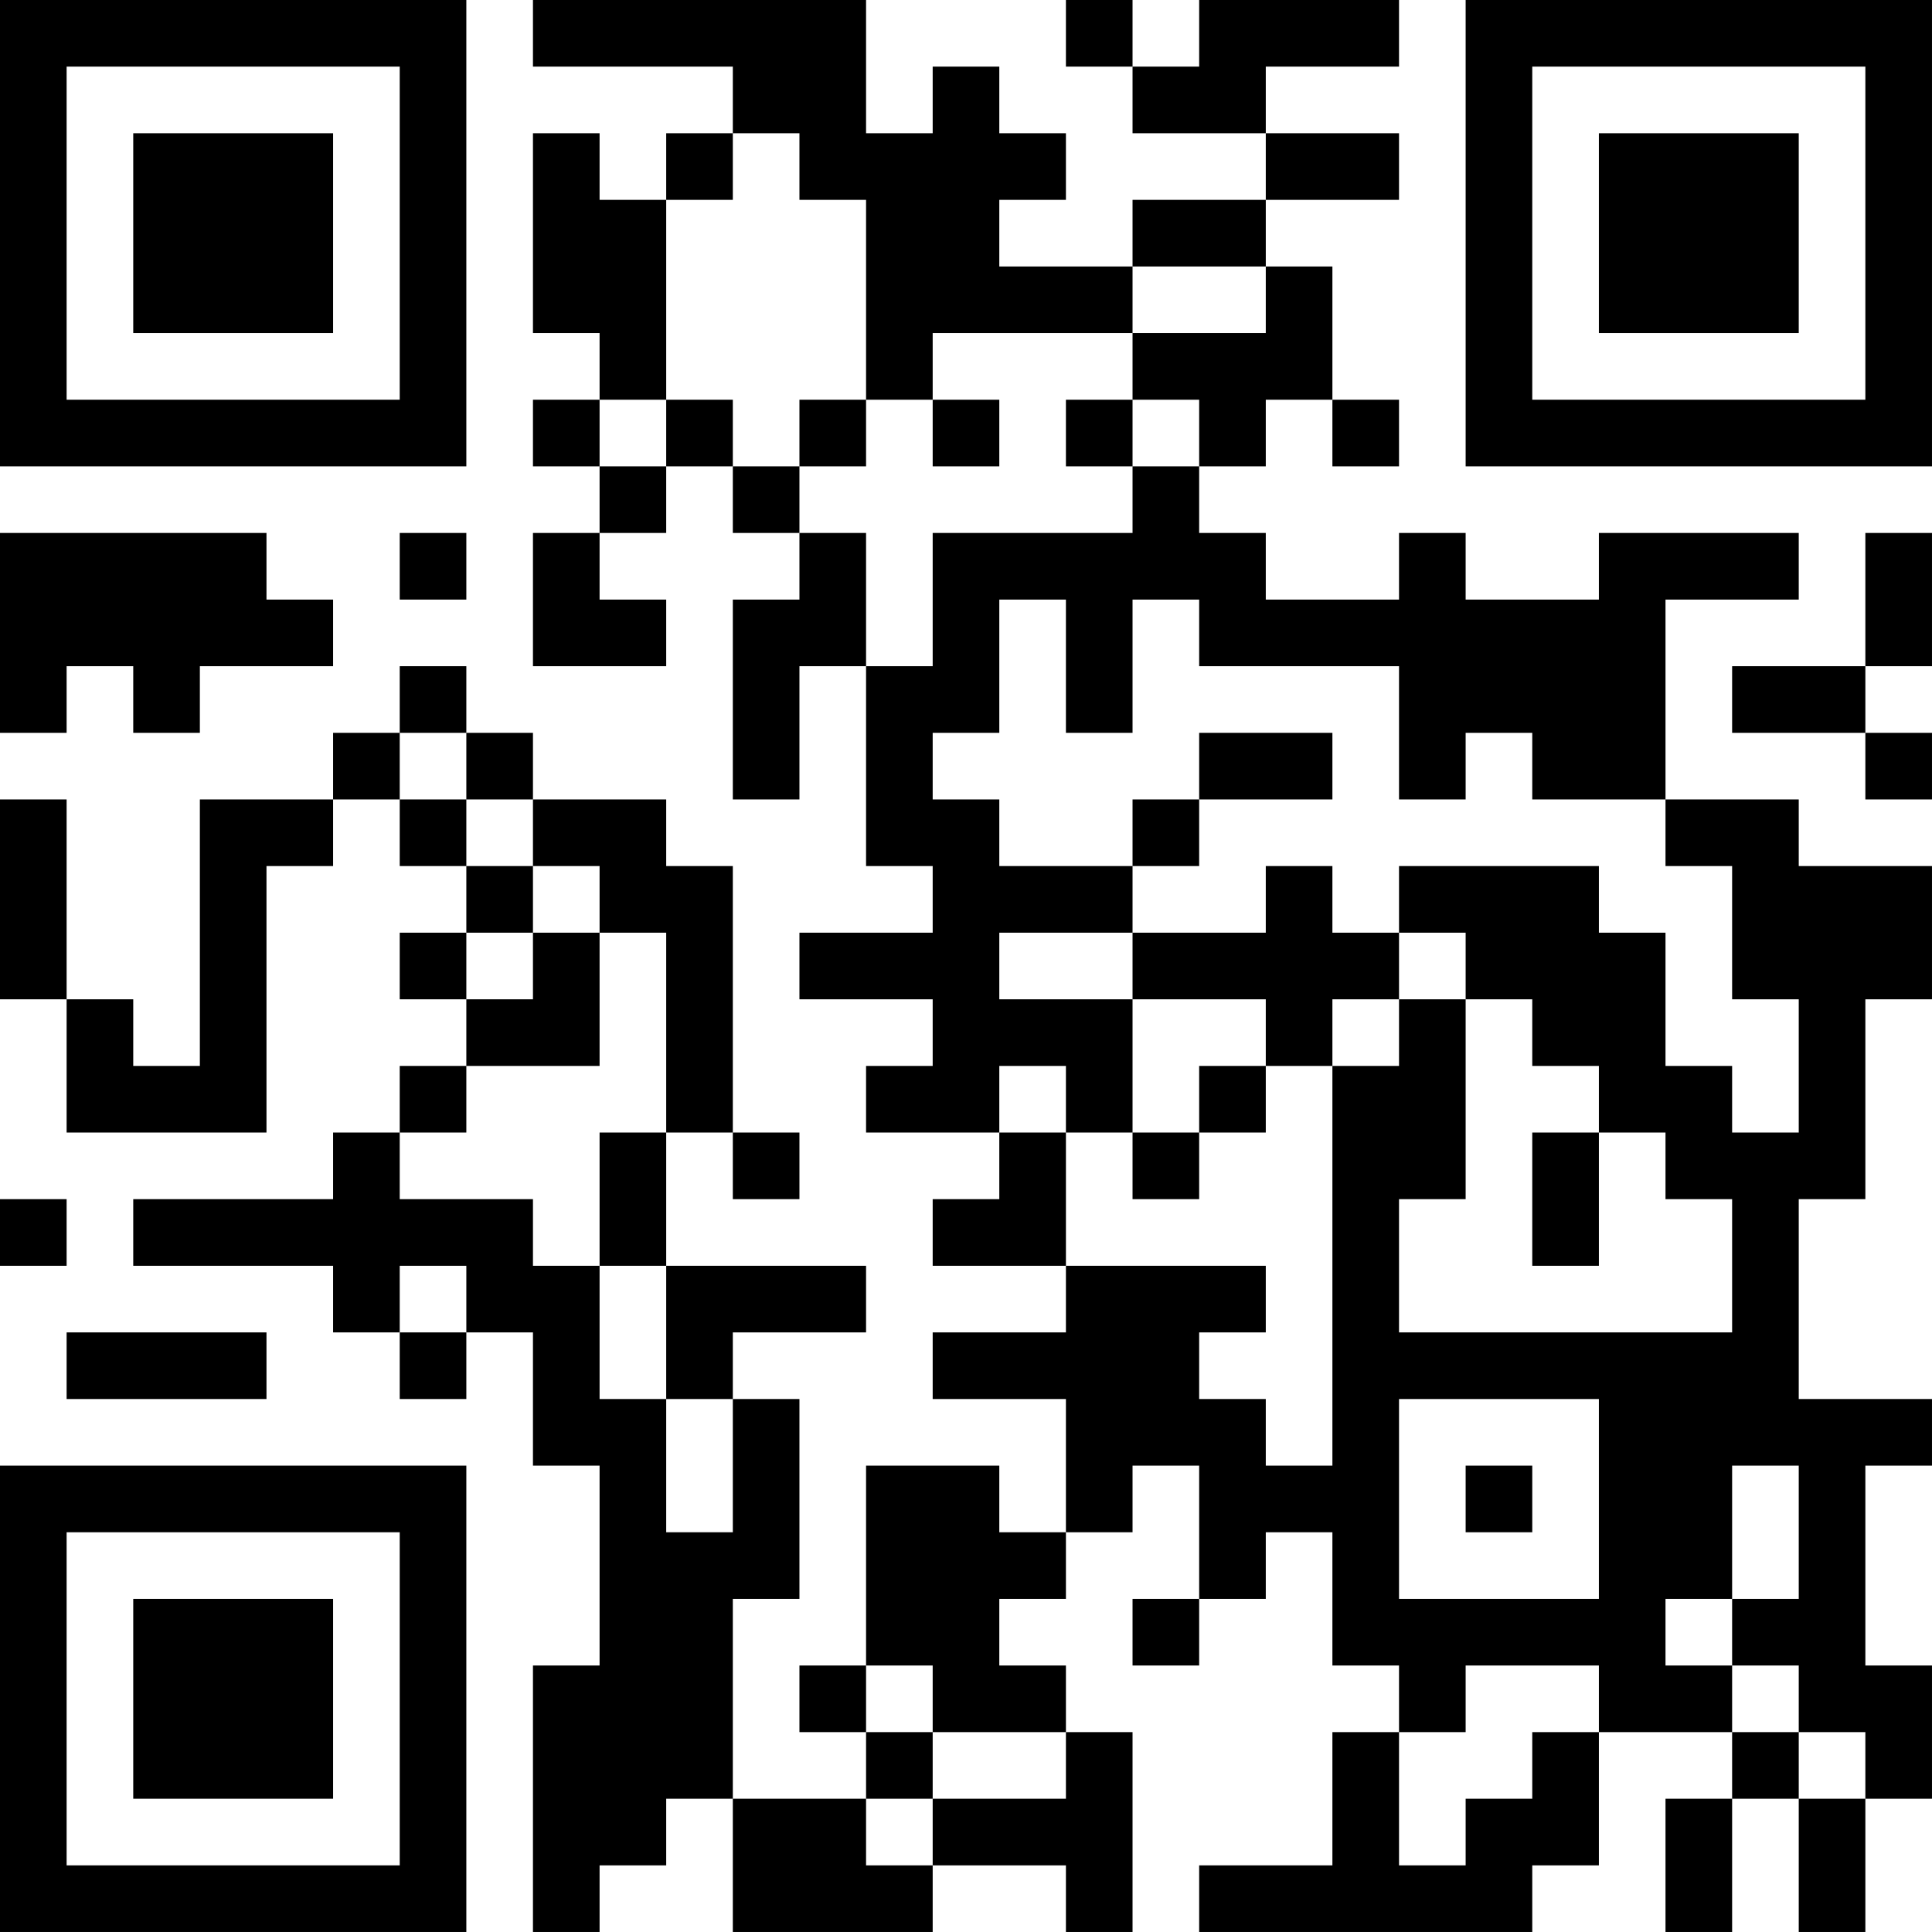 <?xml version="1.0" encoding="UTF-8"?>
<svg xmlns="http://www.w3.org/2000/svg" version="1.1" width="400" height="400" viewBox="0 0 400 400"><rect x="0" y="0" width="400" height="400" fill="#ffffff"/><g transform="scale(13.793)"><g transform="translate(0,0)"><path fill-rule="evenodd" d="M8 0L8 1L11 1L11 2L10 2L10 3L9 3L9 2L8 2L8 5L9 5L9 6L8 6L8 7L9 7L9 8L8 8L8 10L10 10L10 9L9 9L9 8L10 8L10 7L11 7L11 8L12 8L12 9L11 9L11 12L12 12L12 10L13 10L13 13L14 13L14 14L12 14L12 15L14 15L14 16L13 16L13 17L15 17L15 18L14 18L14 19L16 19L16 20L14 20L14 21L16 21L16 23L15 23L15 22L13 22L13 25L12 25L12 26L13 26L13 27L11 27L11 24L12 24L12 21L11 21L11 20L13 20L13 19L10 19L10 17L11 17L11 18L12 18L12 17L11 17L11 13L10 13L10 12L8 12L8 11L7 11L7 10L6 10L6 11L5 11L5 12L3 12L3 16L2 16L2 15L1 15L1 12L0 12L0 15L1 15L1 17L4 17L4 13L5 13L5 12L6 12L6 13L7 13L7 14L6 14L6 15L7 15L7 16L6 16L6 17L5 17L5 18L2 18L2 19L5 19L5 20L6 20L6 21L7 21L7 20L8 20L8 22L9 22L9 25L8 25L8 29L9 29L9 28L10 28L10 27L11 27L11 29L14 29L14 28L16 28L16 29L17 29L17 26L16 26L16 25L15 25L15 24L16 24L16 23L17 23L17 22L18 22L18 24L17 24L17 25L18 25L18 24L19 24L19 23L20 23L20 25L21 25L21 26L20 26L20 28L18 28L18 29L23 29L23 28L24 28L24 26L26 26L26 27L25 27L25 29L26 29L26 27L27 27L27 29L28 29L28 27L29 27L29 25L28 25L28 22L29 22L29 21L27 21L27 18L28 18L28 15L29 15L29 13L27 13L27 12L25 12L25 9L27 9L27 8L24 8L24 9L22 9L22 8L21 8L21 9L19 9L19 8L18 8L18 7L19 7L19 6L20 6L20 7L21 7L21 6L20 6L20 4L19 4L19 3L21 3L21 2L19 2L19 1L21 1L21 0L18 0L18 1L17 1L17 0L16 0L16 1L17 1L17 2L19 2L19 3L17 3L17 4L15 4L15 3L16 3L16 2L15 2L15 1L14 1L14 2L13 2L13 0ZM11 2L11 3L10 3L10 6L9 6L9 7L10 7L10 6L11 6L11 7L12 7L12 8L13 8L13 10L14 10L14 8L17 8L17 7L18 7L18 6L17 6L17 5L19 5L19 4L17 4L17 5L14 5L14 6L13 6L13 3L12 3L12 2ZM12 6L12 7L13 7L13 6ZM14 6L14 7L15 7L15 6ZM16 6L16 7L17 7L17 6ZM0 8L0 11L1 11L1 10L2 10L2 11L3 11L3 10L5 10L5 9L4 9L4 8ZM6 8L6 9L7 9L7 8ZM28 8L28 10L26 10L26 11L28 11L28 12L29 12L29 11L28 11L28 10L29 10L29 8ZM15 9L15 11L14 11L14 12L15 12L15 13L17 13L17 14L15 14L15 15L17 15L17 17L16 17L16 16L15 16L15 17L16 17L16 19L19 19L19 20L18 20L18 21L19 21L19 22L20 22L20 16L21 16L21 15L22 15L22 18L21 18L21 20L26 20L26 18L25 18L25 17L24 17L24 16L23 16L23 15L22 15L22 14L21 14L21 13L24 13L24 14L25 14L25 16L26 16L26 17L27 17L27 15L26 15L26 13L25 13L25 12L23 12L23 11L22 11L22 12L21 12L21 10L18 10L18 9L17 9L17 11L16 11L16 9ZM6 11L6 12L7 12L7 13L8 13L8 14L7 14L7 15L8 15L8 14L9 14L9 16L7 16L7 17L6 17L6 18L8 18L8 19L9 19L9 21L10 21L10 23L11 23L11 21L10 21L10 19L9 19L9 17L10 17L10 14L9 14L9 13L8 13L8 12L7 12L7 11ZM18 11L18 12L17 12L17 13L18 13L18 12L20 12L20 11ZM19 13L19 14L17 14L17 15L19 15L19 16L18 16L18 17L17 17L17 18L18 18L18 17L19 17L19 16L20 16L20 15L21 15L21 14L20 14L20 13ZM23 17L23 19L24 19L24 17ZM0 18L0 19L1 19L1 18ZM6 19L6 20L7 20L7 19ZM1 20L1 21L4 21L4 20ZM21 21L21 24L24 24L24 21ZM22 22L22 23L23 23L23 22ZM26 22L26 24L25 24L25 25L26 25L26 26L27 26L27 27L28 27L28 26L27 26L27 25L26 25L26 24L27 24L27 22ZM13 25L13 26L14 26L14 27L13 27L13 28L14 28L14 27L16 27L16 26L14 26L14 25ZM22 25L22 26L21 26L21 28L22 28L22 27L23 27L23 26L24 26L24 25ZM0 0L0 7L7 7L7 0ZM1 1L1 6L6 6L6 1ZM2 2L2 5L5 5L5 2ZM22 0L22 7L29 7L29 0ZM23 1L23 6L28 6L28 1ZM24 2L24 5L27 5L27 2ZM0 22L0 29L7 29L7 22ZM1 23L1 28L6 28L6 23ZM2 24L2 27L5 27L5 24Z" fill="#000000"/></g></g></svg>

